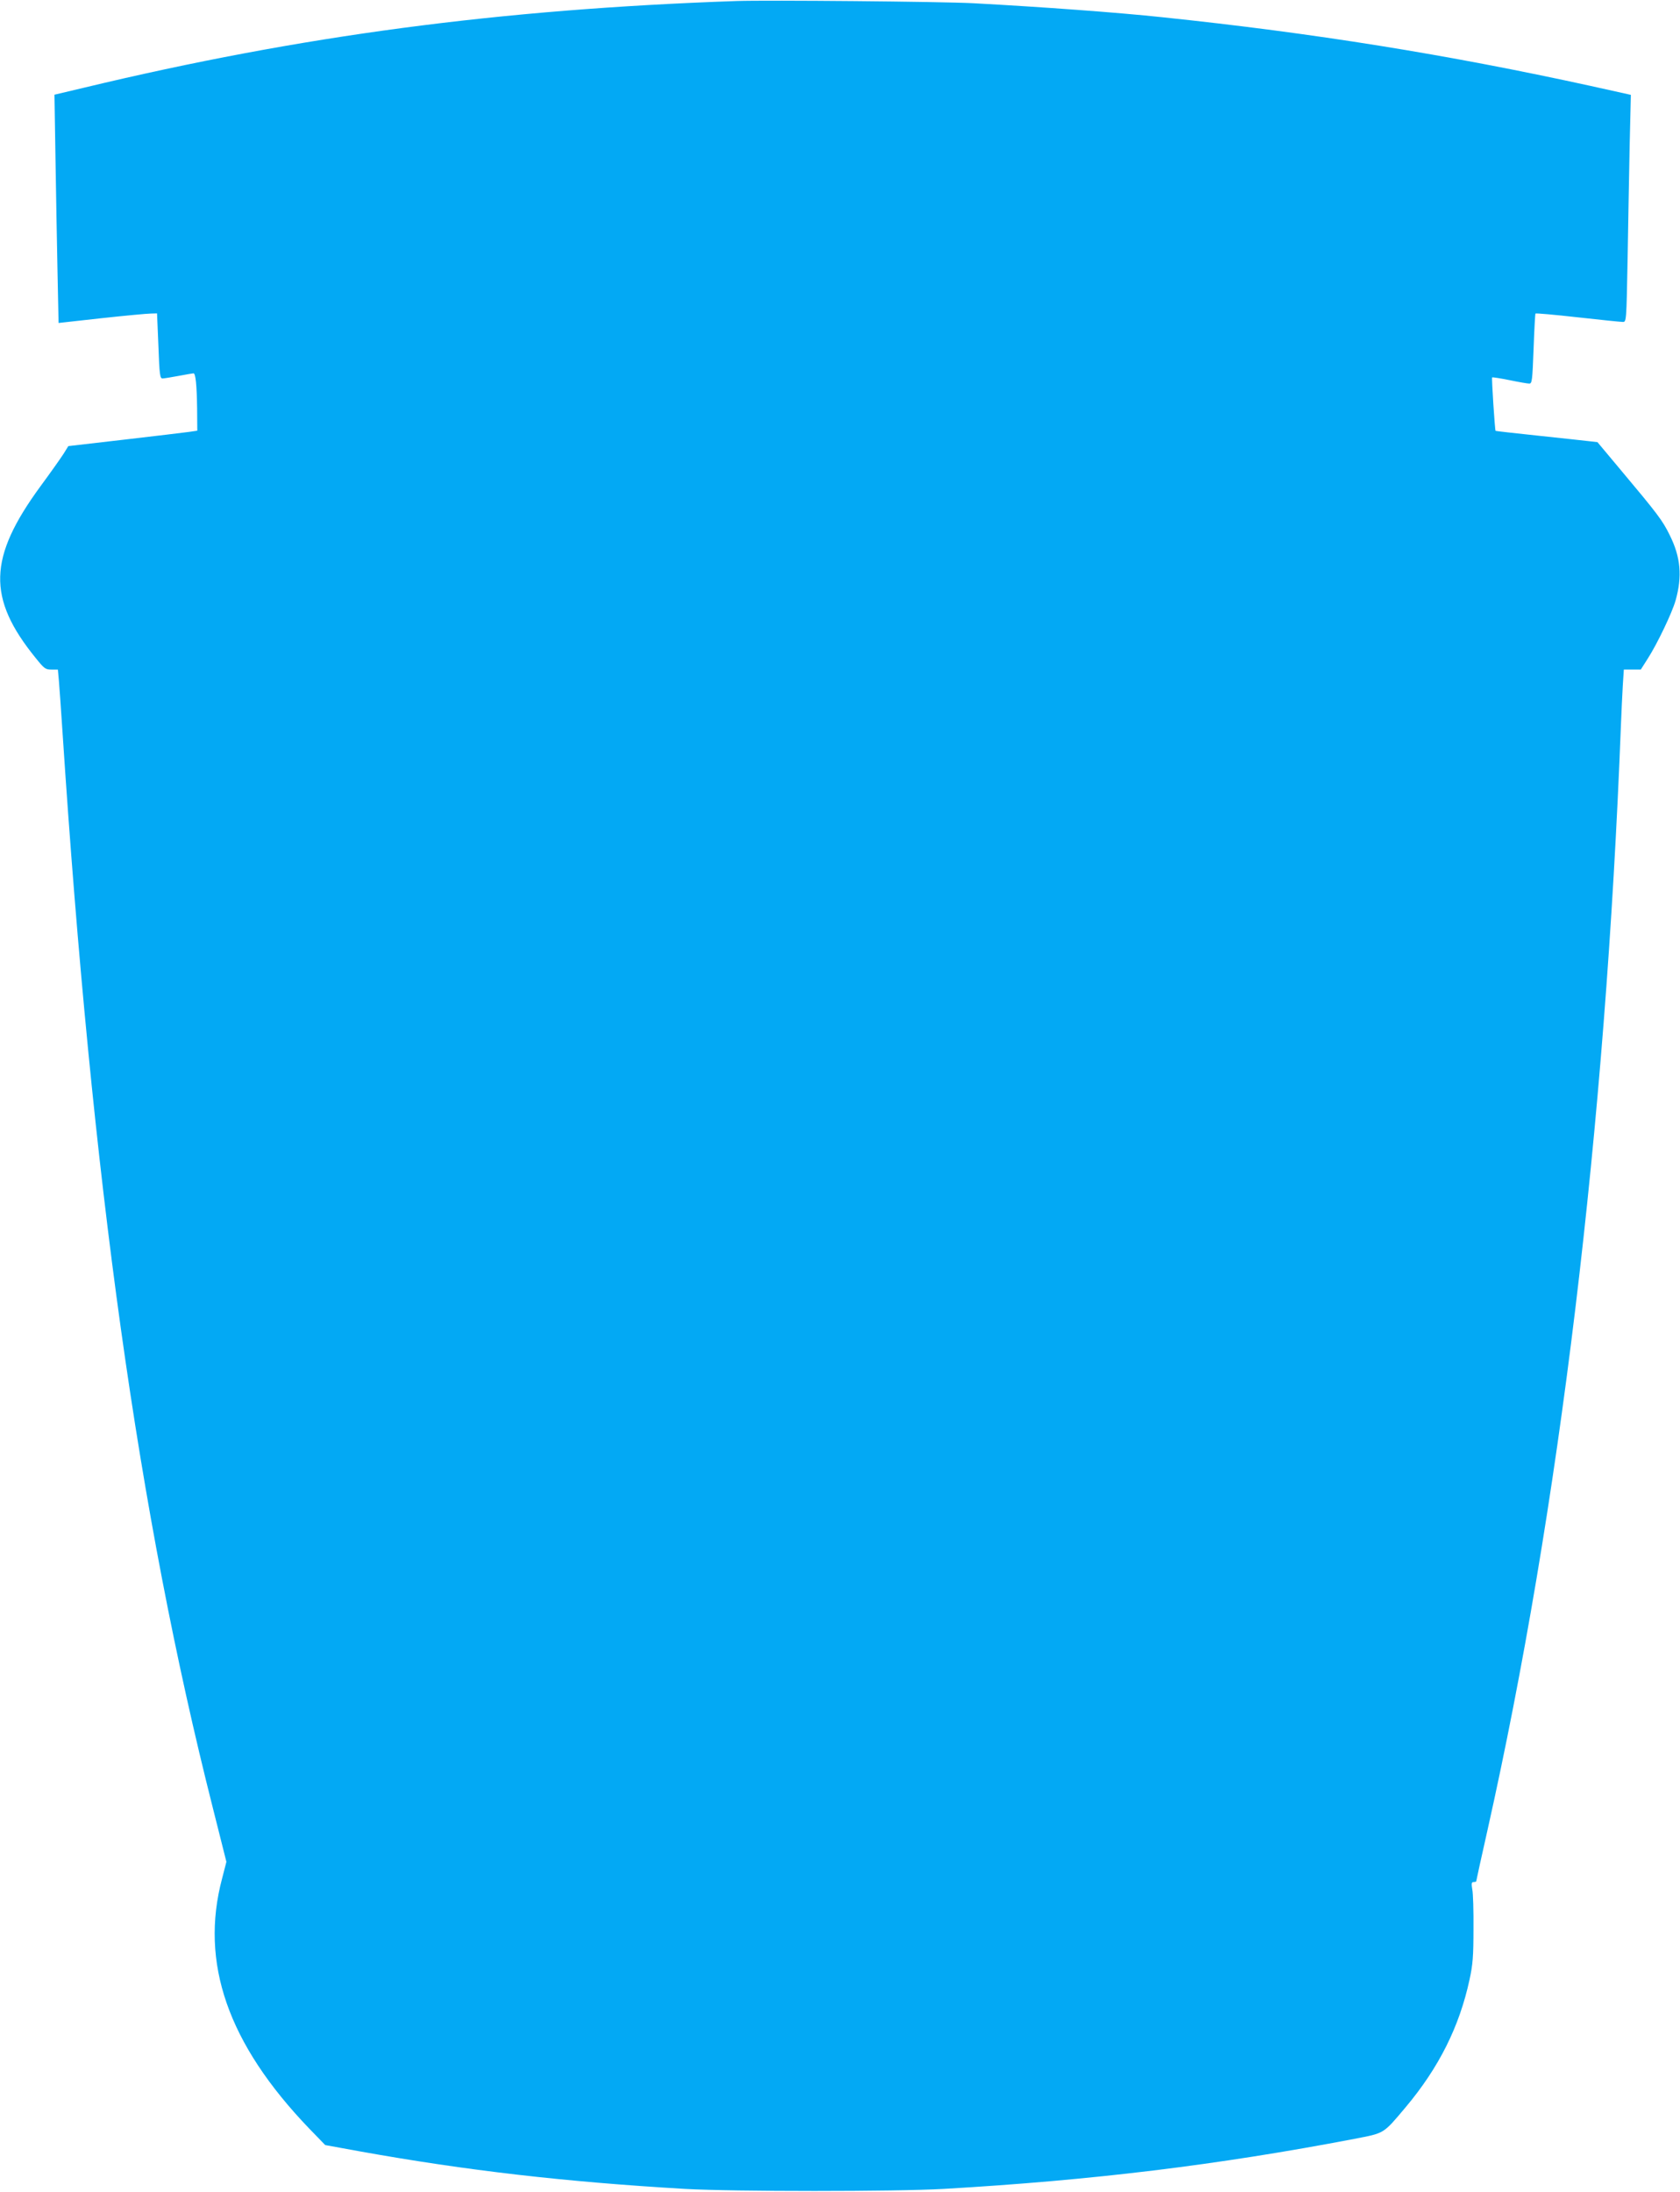 <?xml version="1.0" standalone="no"?>
<!DOCTYPE svg PUBLIC "-//W3C//DTD SVG 20010904//EN"
 "http://www.w3.org/TR/2001/REC-SVG-20010904/DTD/svg10.dtd">
<svg version="1.0" xmlns="http://www.w3.org/2000/svg"
 width="981pt" height="1280pt" viewBox="0 0 981 1280"
 preserveAspectRatio="xMidYMid meet">
<g transform="translate(0,1280) scale(0.1,-0.1)"
fill="#03a9f4" stroke="none">
<path d="M4300 12794 c-1381 -48 -2542 -202 -3809 -506 l-173 -41 6 -376 c3
-207 9 -507 12 -666 l6 -291 252 28 c138 15 267 27 287 27 l36 1 8 -190 c6
-167 9 -190 24 -190 9 0 51 7 94 15 43 8 82 15 87 15 12 0 19 -66 21 -205 l1
-130 -48 -7 c-27 -4 -197 -24 -377 -45 l-328 -38 -28 -45 c-16 -25 -76 -110
-135 -190 -305 -417 -312 -652 -28 -1002 50 -62 57 -68 92 -68 l38 0 6 -67 c3
-38 13 -171 21 -298 173 -2630 443 -4564 877 -6279 l80 -318 -25 -97 c-131
-492 33 -965 508 -1460 l94 -97 203 -37 c624 -112 1197 -178 1898 -219 282
-16 1232 -16 1510 0 866 50 1598 139 2398 292 179 35 167 27 300 185 194 231
314 471 373 745 19 87 23 137 23 295 1 105 -2 209 -7 232 -6 35 -4 43 8 43 8
0 15 2 15 4 0 3 29 135 65 295 421 1879 689 4098 780 6456 3 77 8 182 11 233
l6 92 49 0 50 0 40 63 c55 85 143 269 163 340 40 141 30 254 -34 382 -42 86
-71 124 -284 378 l-138 165 -52 6 c-28 3 -161 18 -296 32 -135 14 -246 27
-247 28 -4 4 -24 308 -20 312 2 2 48 -5 102 -16 53 -11 105 -20 115 -20 16 0
18 19 25 203 4 111 9 204 11 206 2 3 113 -7 247 -22 133 -15 252 -27 263 -27
21 0 21 2 28 368 3 202 9 500 12 663 l7 295 -234 52 c-840 184 -1620 309
-2499 401 -260 28 -715 61 -1105 82 -189 10 -1203 19 -1385 13z"/>
</g>
</svg>
